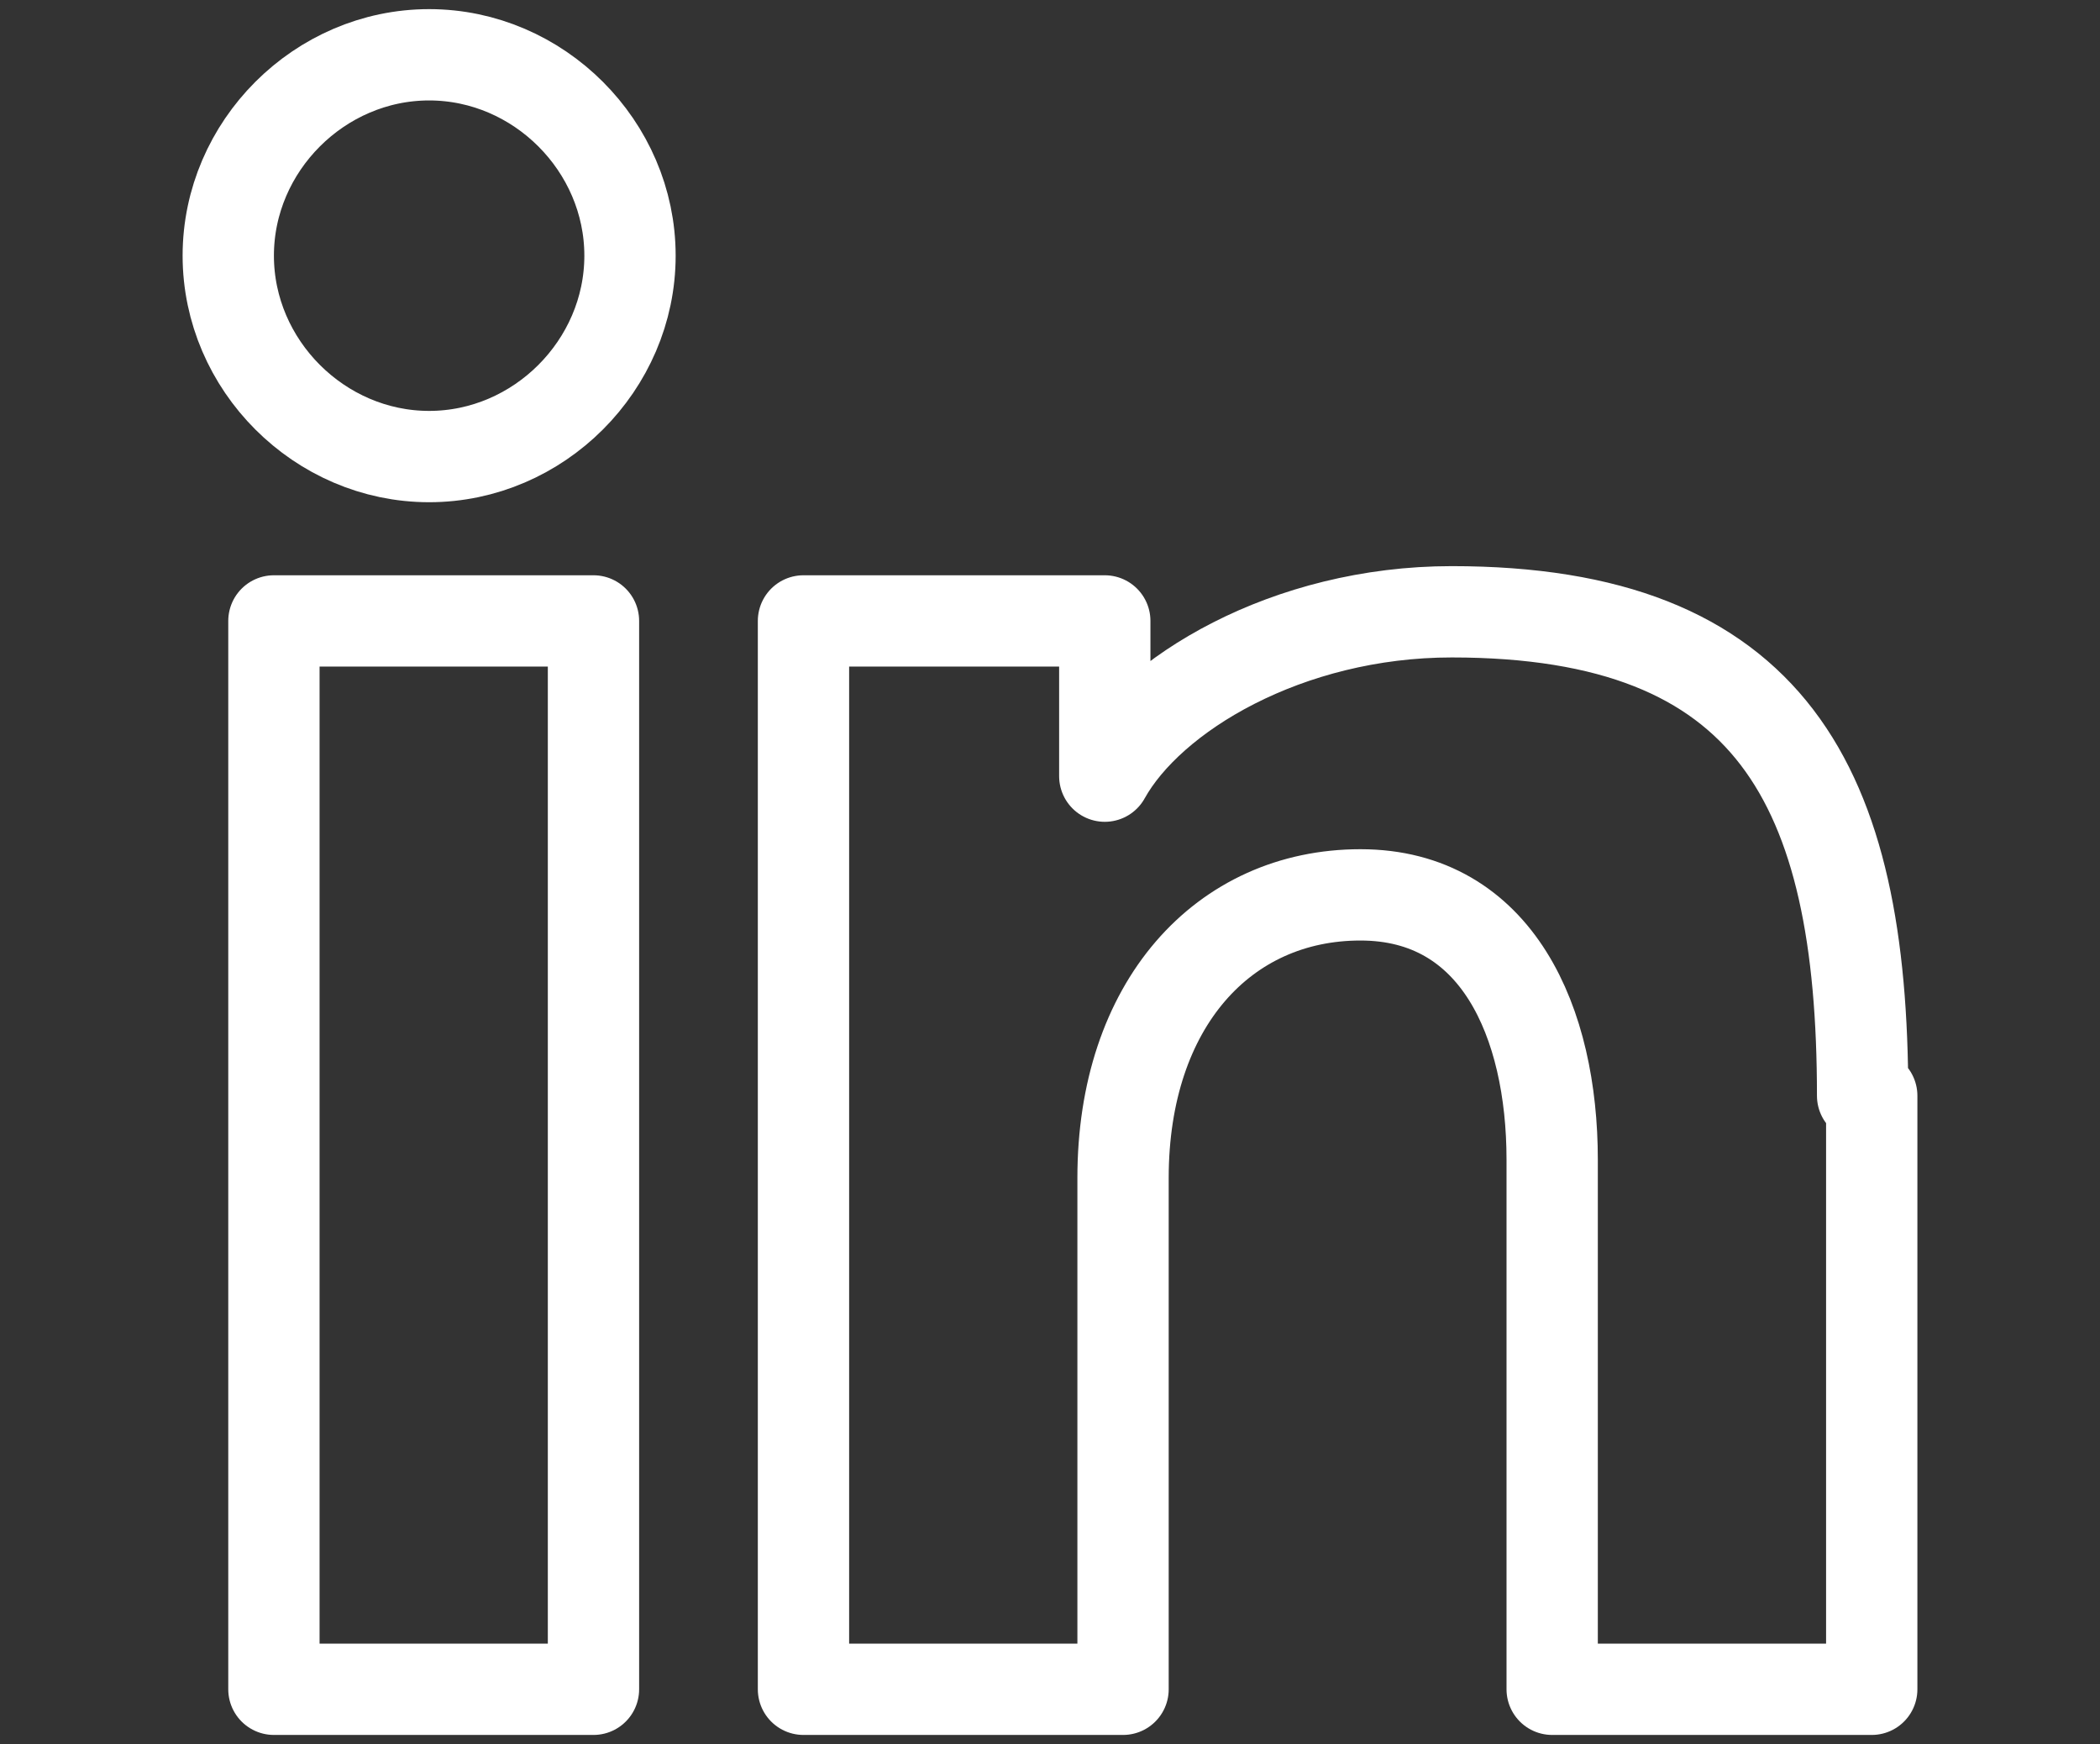 <?xml version="1.0" encoding="UTF-8"?>
<svg id="Layer_1" xmlns="http://www.w3.org/2000/svg" version="1.1" viewBox="0 0 23 19.1">
  <rect x="0" y="0" width="23" height="19.1" fill="#333333" stroke="none"/>
  <!-- Generator: Adobe Illustrator 29.0.0, SVG Export Plug-In . SVG Version: 2.1.0 Build 186)  -->
  <defs>
    <style>
      .st0 {
        fill: none;
        stroke: #fff;
        stroke-linecap: round;
        stroke-linejoin: round;
      }
    </style>
  </defs>
  <path class="st0" d="M20.5,12v6.5h-3.5v-5.8c0-1.5-.6-2.9-2.1-2.9s-2.6,1.2-2.6,3.1v5.6h-3.5V6.8h3.3v1.7h0c.5-.9,2-1.8,3.8-1.8,3.5,0,4.5,1.9,4.5,5.3ZM3,18.5h3.5V6.8h-3.5v11.7ZM4.7.6c-1.2,0-2.2,1-2.2,2.2,0,1.2,1,2.2,2.2,2.2,1.2,0,2.2-1,2.2-2.2s-1-2.2-2.2-2.2Z"/>
</svg>